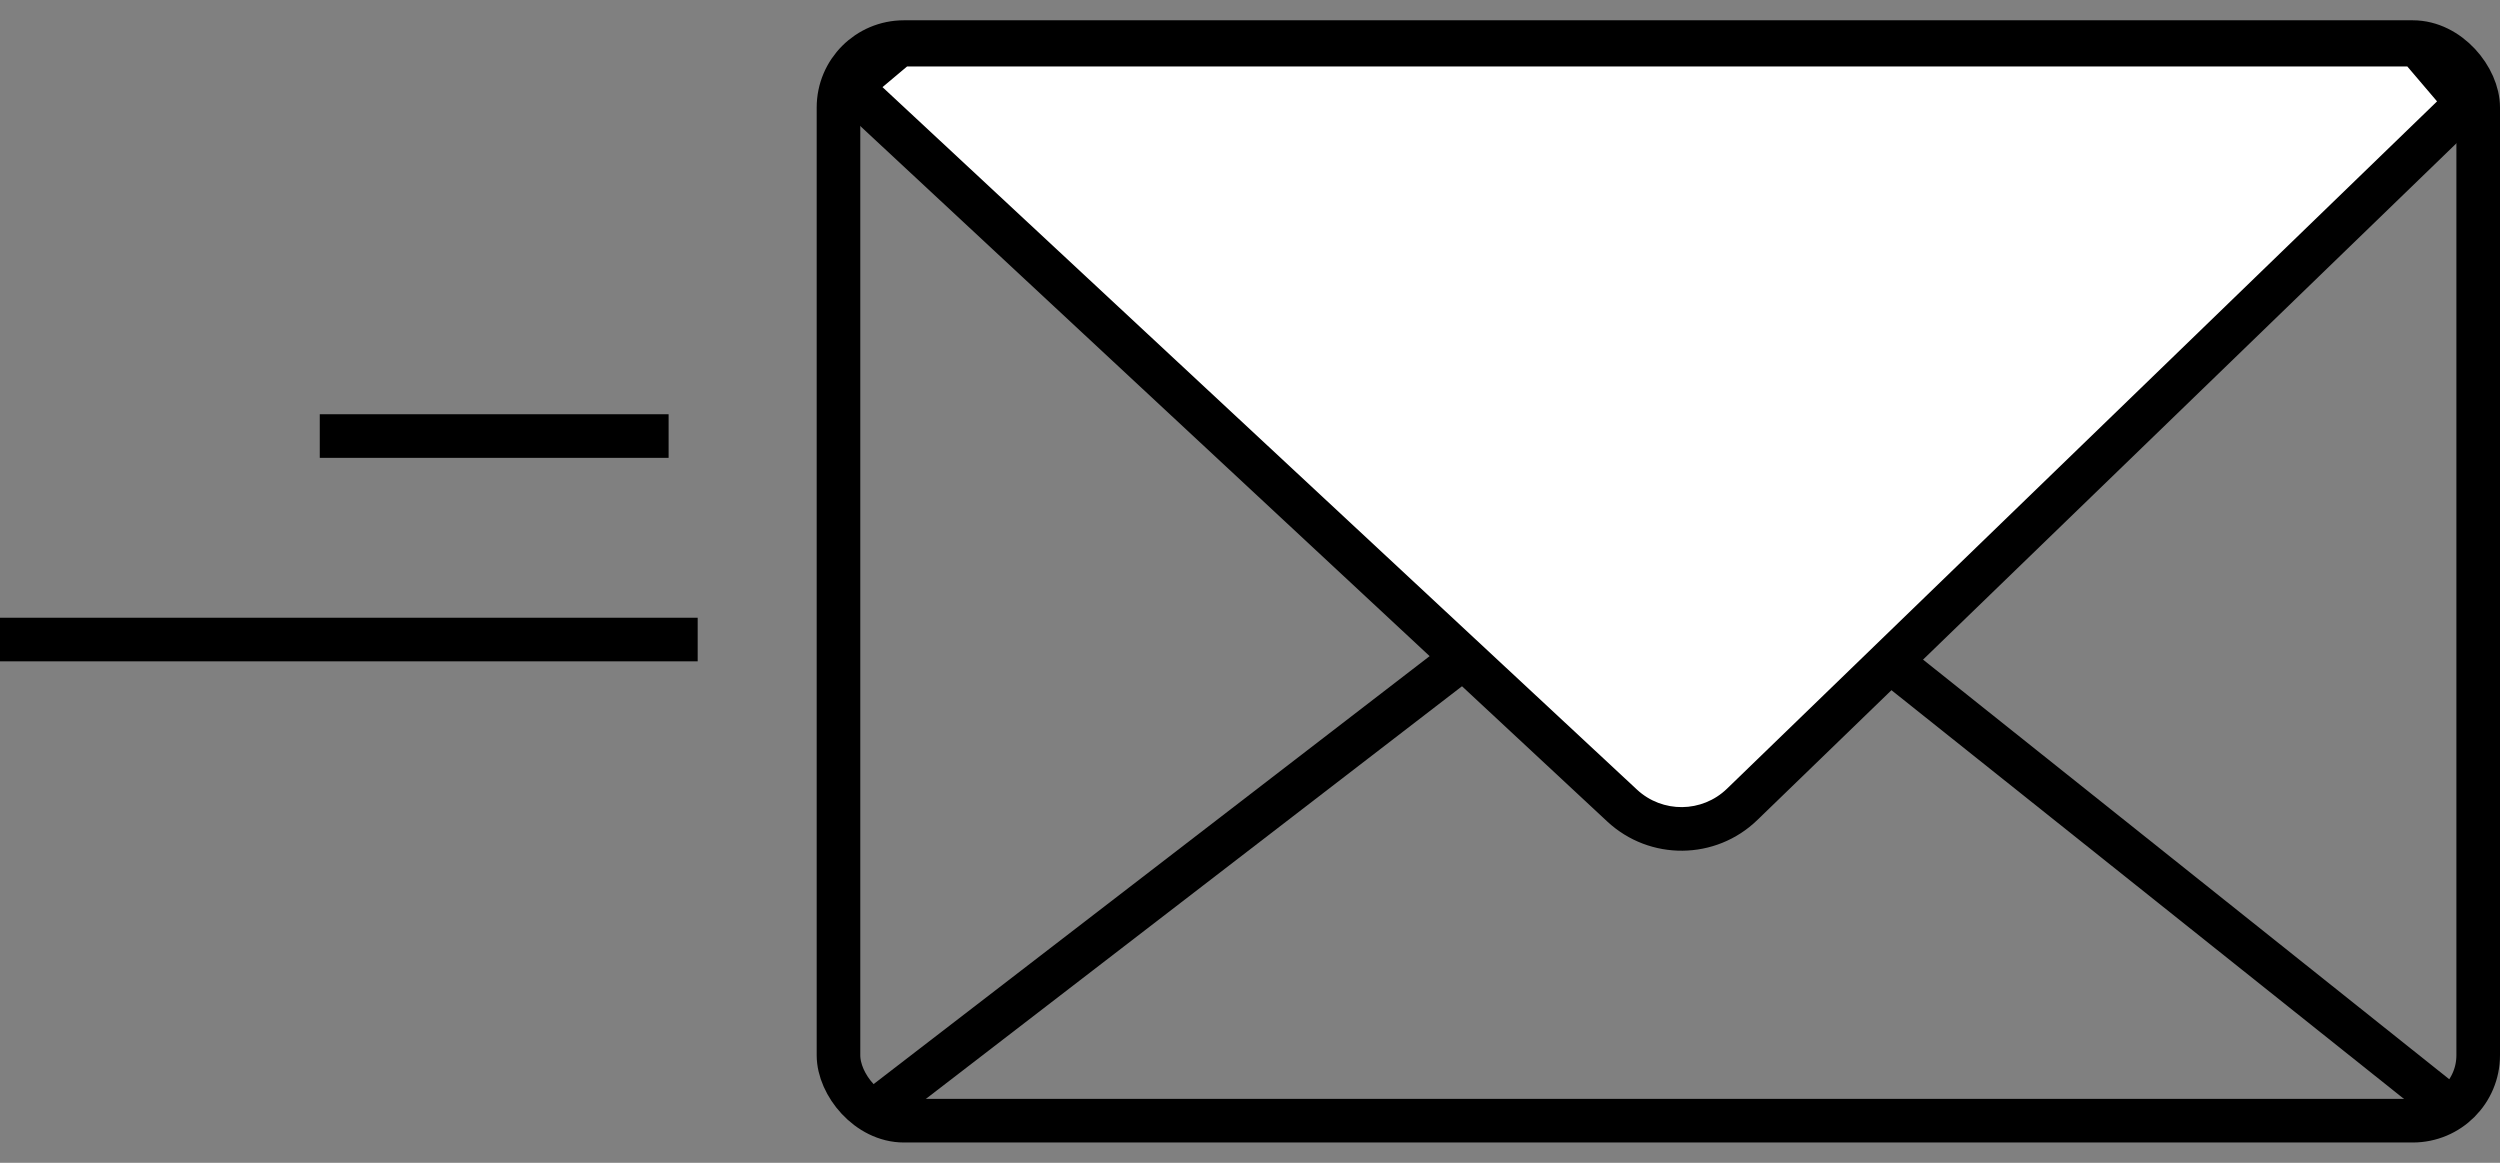 <?xml version="1.0" encoding="UTF-8"?> <svg xmlns="http://www.w3.org/2000/svg" width="86" height="40" viewBox="0 0 86 40" fill="none"><rect x="0" y="0" width="86" height="40" fill="#808080" stroke="none"/><g id="Group 998"><path id="Vector 72" d="M23 15H11" stroke="black" stroke-width="1.5"></path><path id="Vector 73" d="M24 22L0 22" stroke="black" stroke-width="1.5"></path><g id="Group 997"><rect id="Rectangle 2353" x="28.844" y="1.448" width="56.406" height="37.104" rx="2.25" stroke="black" stroke-width="1.5"></rect><path id="Vector 70" d="M30.211 38.117L50.799 22.271H64.424L84.294 38.117" stroke="black" stroke-width="1.5"></path><g id="Vector 71"><path d="M55.8 27.71L29.227 2.969L30.93 1.537L83.159 1.537L84.862 3.537L59.931 27.67C58.784 28.781 56.968 28.798 55.8 27.71Z" fill="white"></path><path d="M29.227 2.969L28.744 2.395C28.579 2.533 28.482 2.735 28.477 2.95C28.471 3.165 28.558 3.371 28.715 3.518L29.227 2.969ZM55.8 27.71L55.289 28.259L55.8 27.71ZM59.931 27.67L59.409 27.131L59.931 27.67ZM84.862 3.537L85.384 4.075L85.889 3.586L85.433 3.05L84.862 3.537ZM83.159 1.537L83.73 1.051L83.505 0.787L83.159 0.787V1.537ZM30.93 1.537L30.93 0.787L30.656 0.787L30.447 0.963L30.93 1.537ZM28.715 3.518L55.289 28.259L56.311 27.162L29.738 2.42L28.715 3.518ZM60.452 28.209L85.384 4.075L84.34 2.998L59.409 27.131L60.452 28.209ZM85.433 3.05L83.73 1.051L82.588 2.024L84.291 4.023L85.433 3.05ZM83.159 0.787L30.93 0.787L30.93 2.287L83.159 2.287V0.787ZM30.447 0.963L28.744 2.395L29.709 3.543L31.412 2.111L30.447 0.963ZM55.289 28.259C56.749 29.619 59.019 29.597 60.452 28.209L59.409 27.131C58.549 27.964 57.187 27.977 56.311 27.162L55.289 28.259Z" fill="black"></path></g></g></g></svg> 